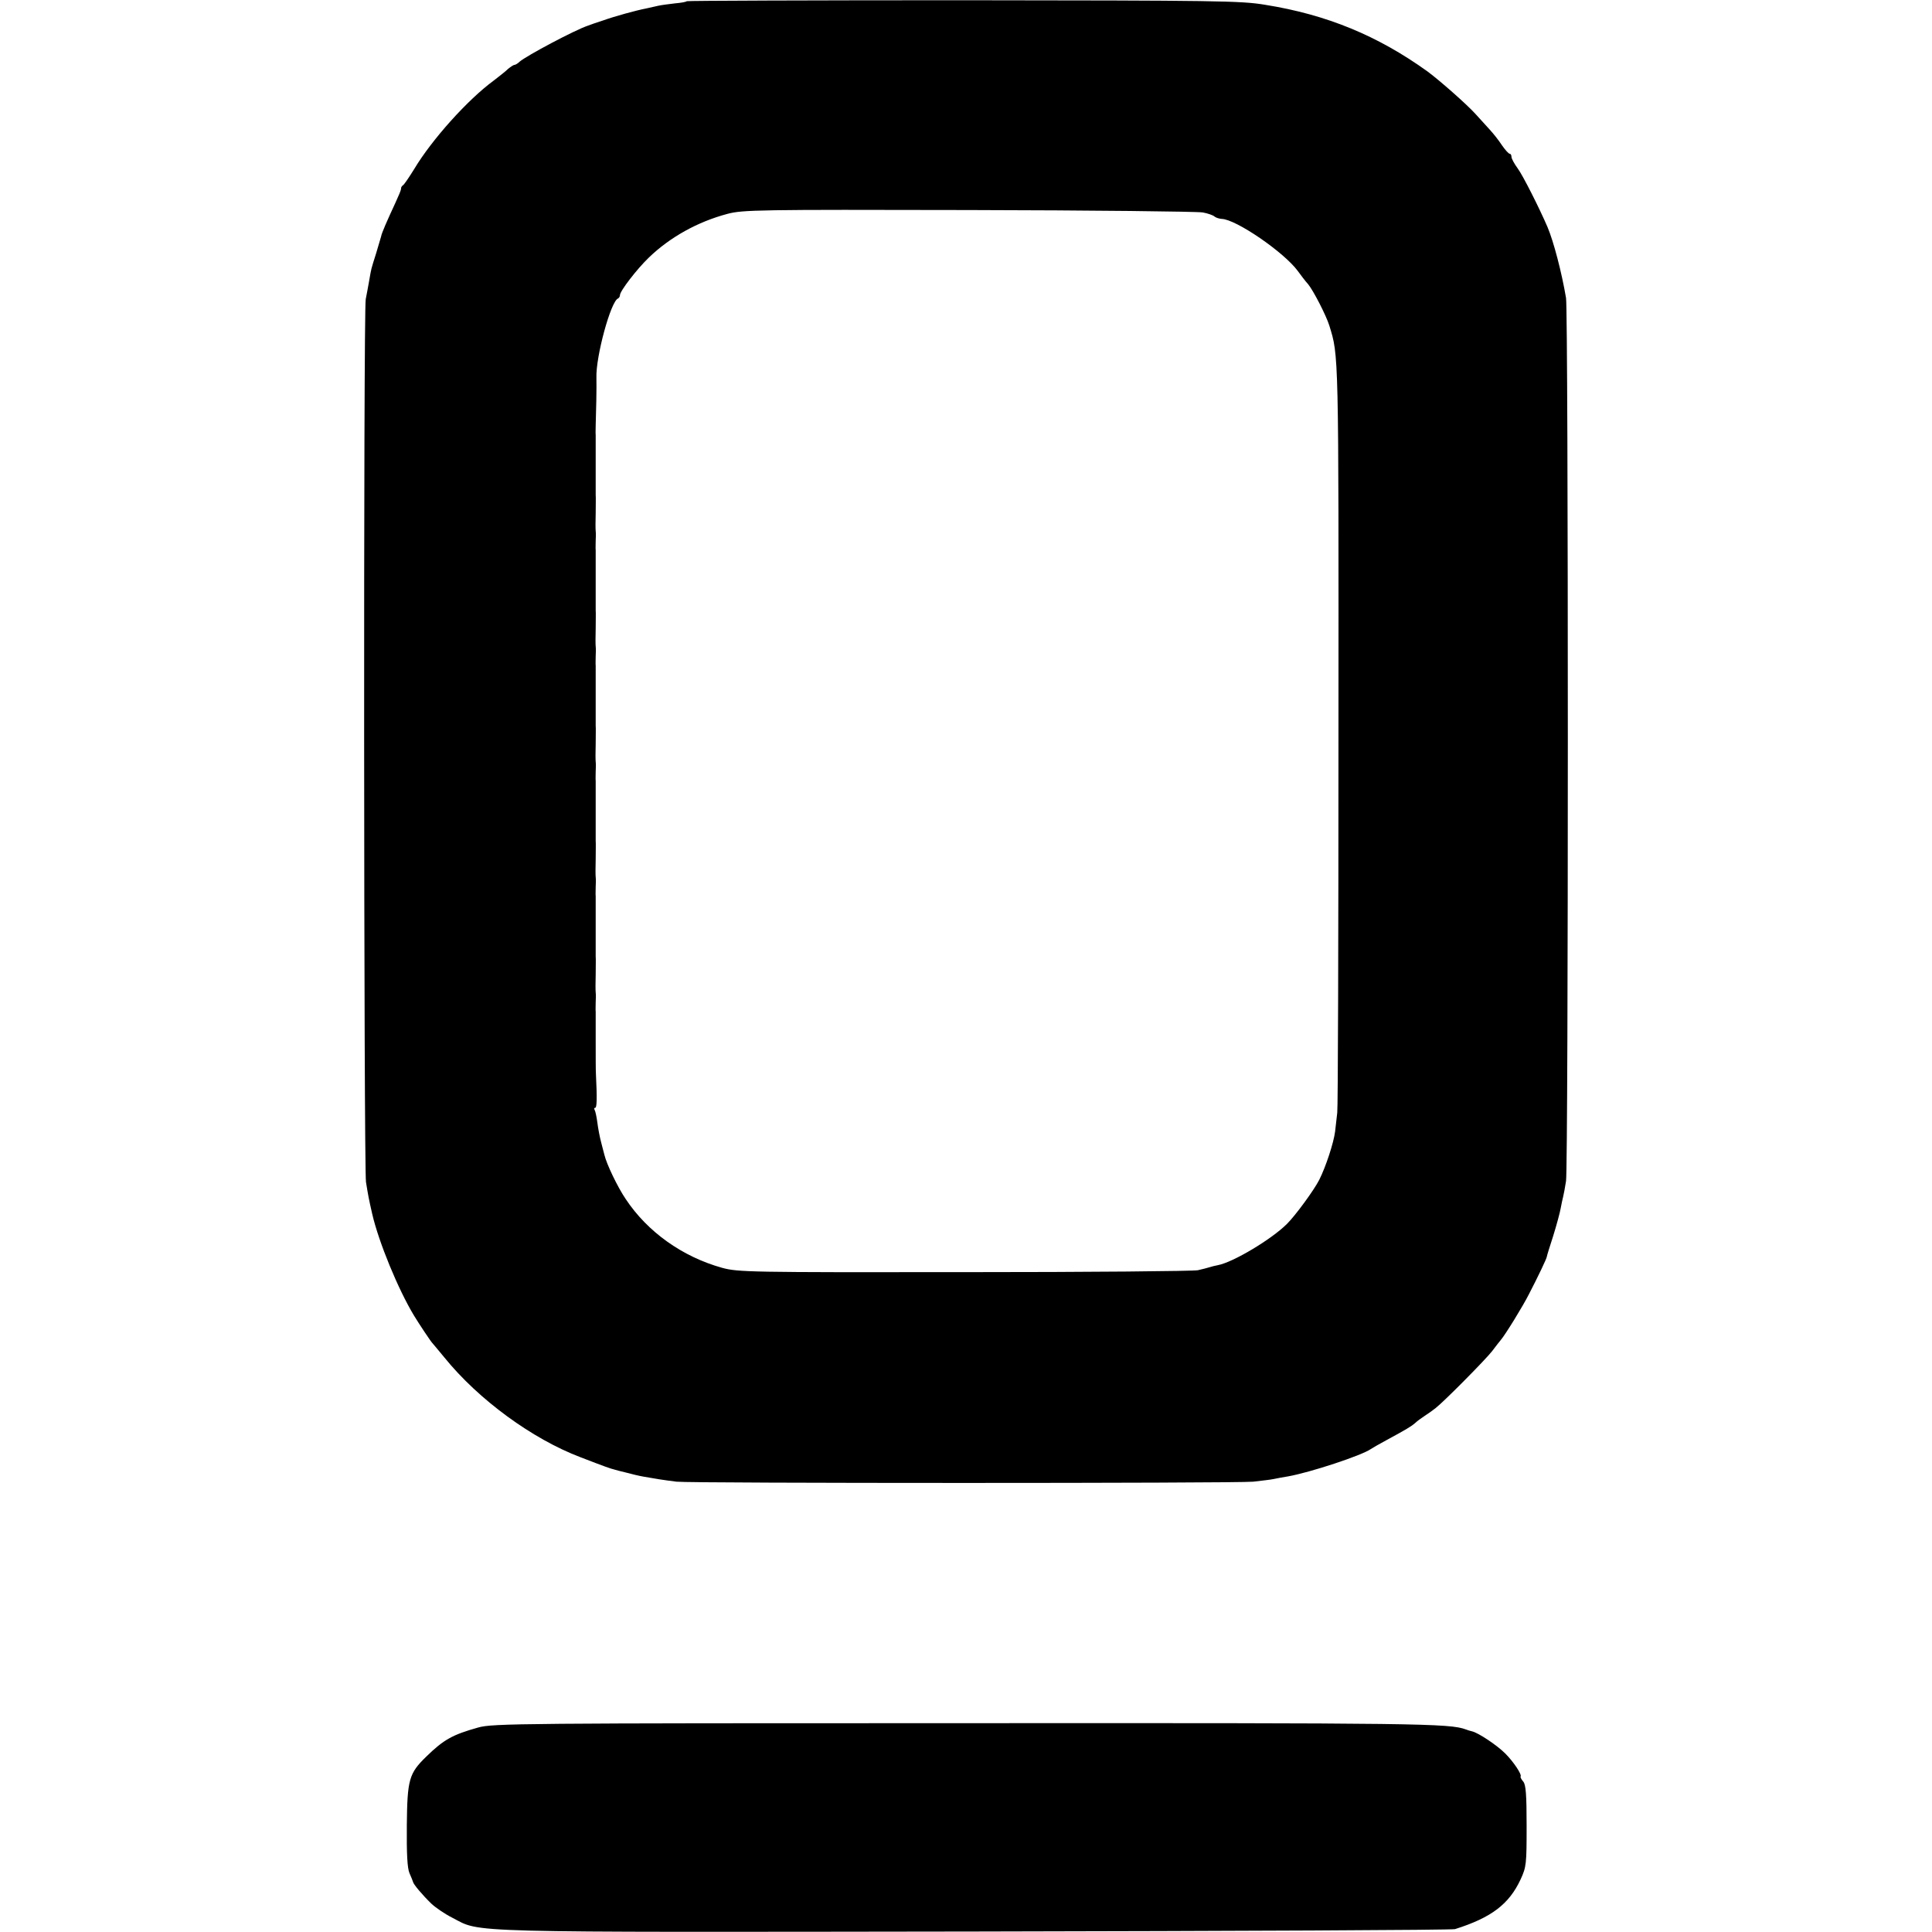 <?xml version="1.0" standalone="no"?>
<!DOCTYPE svg PUBLIC "-//W3C//DTD SVG 20010904//EN"
 "http://www.w3.org/TR/2001/REC-SVG-20010904/DTD/svg10.dtd">
<svg version="1.0" xmlns="http://www.w3.org/2000/svg"
 width="804pt" height="804pt" viewBox="0 0 804 804"
 preserveAspectRatio="xMidYMid meet">
<g transform="translate(0,804) scale(0.1,-0.1)"
fill="#000000" stroke="none">
<path d="M2858 8035 c-2 -3 -25 -7 -49 -9 -25 -3 -57 -7 -70 -10 -13 -3 -35
-8 -49 -11 -42 -8 -133 -33 -180 -50 -25 -8 -54 -18 -64 -22 -54 -18 -257
-126 -284 -150 -7 -7 -17 -13 -21 -13 -4 0 -16 -8 -27 -17 -10 -10 -37 -31
-59 -48 -108 -79 -258 -246 -331 -368 -21 -34 -42 -65 -47 -68 -5 -3 -9 -10
-8 -15 0 -5 -11 -31 -24 -59 -32 -69 -57 -125 -59 -139 -2 -6 -11 -38 -21 -71
-22 -70 -19 -58 -29 -115 -4 -25 -11 -58 -14 -75 -10 -44 -8 -3610 1 -3674 10
-61 11 -67 26 -133 27 -117 108 -314 174 -423 20 -33 71 -110 77 -115 3 -3 25
-30 50 -60 142 -175 365 -338 565 -414 106 -41 127 -48 140 -51 6 -2 28 -8 50
-13 22 -6 55 -14 73 -17 17 -3 47 -8 65 -11 17 -3 50 -7 72 -10 59 -7 2330 -7
2400 0 33 4 72 8 85 11 14 3 41 8 60 11 91 16 307 87 345 114 6 4 35 21 65 37
83 45 103 57 119 71 7 7 26 21 40 30 14 9 35 24 45 32 36 28 211 205 236 238
14 19 30 39 35 45 19 22 93 142 118 192 37 71 74 149 74 155 0 3 12 42 27 88
14 45 28 97 31 115 3 17 8 39 10 47 2 8 8 38 12 65 10 65 10 3616 0 3675 -18
107 -52 236 -77 295 -33 77 -103 216 -124 244 -14 19 -26 41 -26 48 0 7 -3 13
-7 13 -5 0 -19 16 -33 36 -13 20 -36 49 -50 64 -14 15 -41 45 -60 66 -35 39
-152 142 -200 177 -206 148 -418 236 -675 277 -101 17 -205 18 -1256 19 -631
0 -1148 -2 -1151 -4z m2147 -879 c22 -4 44 -12 49 -17 6 -5 19 -9 30 -10 59
-1 260 -139 317 -217 13 -18 32 -43 43 -55 22 -27 75 -130 88 -172 39 -127 39
-97 38 -1700 0 -847 -2 -1556 -5 -1575 -2 -19 -6 -55 -9 -79 -6 -47 -38 -145
-66 -201 -22 -43 -98 -147 -134 -183 -64 -64 -224 -160 -288 -172 -11 -2 -27
-6 -36 -9 -9 -3 -30 -8 -47 -12 -16 -4 -453 -8 -970 -8 -901 -1 -943 0 -1010
18 -165 46 -310 149 -401 286 -34 50 -80 146 -89 185 -2 6 -7 28 -13 50 -6 22
-13 59 -16 83 -3 23 -8 47 -11 52 -3 6 -3 10 2 10 7 0 8 39 3 140 -1 14 -1 75
-1 135 0 61 0 117 0 125 -1 8 0 26 0 40 1 14 1 32 0 40 -1 8 -1 42 0 75 0 33
1 67 0 75 0 8 0 65 0 125 0 61 0 117 0 125 -1 8 0 26 0 40 1 14 1 32 0 40 -1
8 -1 42 0 75 0 33 1 67 0 75 0 8 0 65 0 125 0 61 0 117 0 125 -1 8 0 26 0 40
1 14 1 32 0 40 -1 8 -1 42 0 75 0 33 1 67 0 75 0 8 0 65 0 125 0 61 0 117 0
125 -1 8 0 26 0 40 1 14 1 32 0 40 -1 8 -1 42 0 75 0 33 1 67 0 75 0 8 0 65 0
125 0 61 0 117 0 125 -1 8 0 26 0 40 1 14 1 32 0 40 -1 8 -1 42 0 75 0 33 1
67 0 75 0 8 0 65 0 125 0 61 0 117 0 125 -1 8 0 26 0 40 2 57 4 158 3 198 -3
88 60 319 90 330 4 2 8 8 8 14 0 17 71 109 120 156 88 85 203 149 327 182 64
17 128 18 1003 16 514 -1 953 -6 975 -10z"/>
<path d="M1990 851 c-107 -30 -143 -50 -216 -121 -72 -70 -79 -95 -81 -285 -1
-121 2 -179 11 -200 7 -16 14 -33 15 -37 2 -10 38 -53 76 -90 17 -16 56 -43
88 -59 122 -63 8 -60 2177 -57 1086 2 1984 6 1995 10 152 48 225 104 273 207
24 52 25 64 25 223 0 128 -3 171 -14 184 -8 9 -13 19 -11 21 6 8 -29 61 -64
96 -35 35 -112 86 -138 92 -6 1 -18 5 -26 8 -68 25 -188 27 -2075 26 -1862 0
-1974 -1 -2035 -18z"/>
</g>
</svg>
